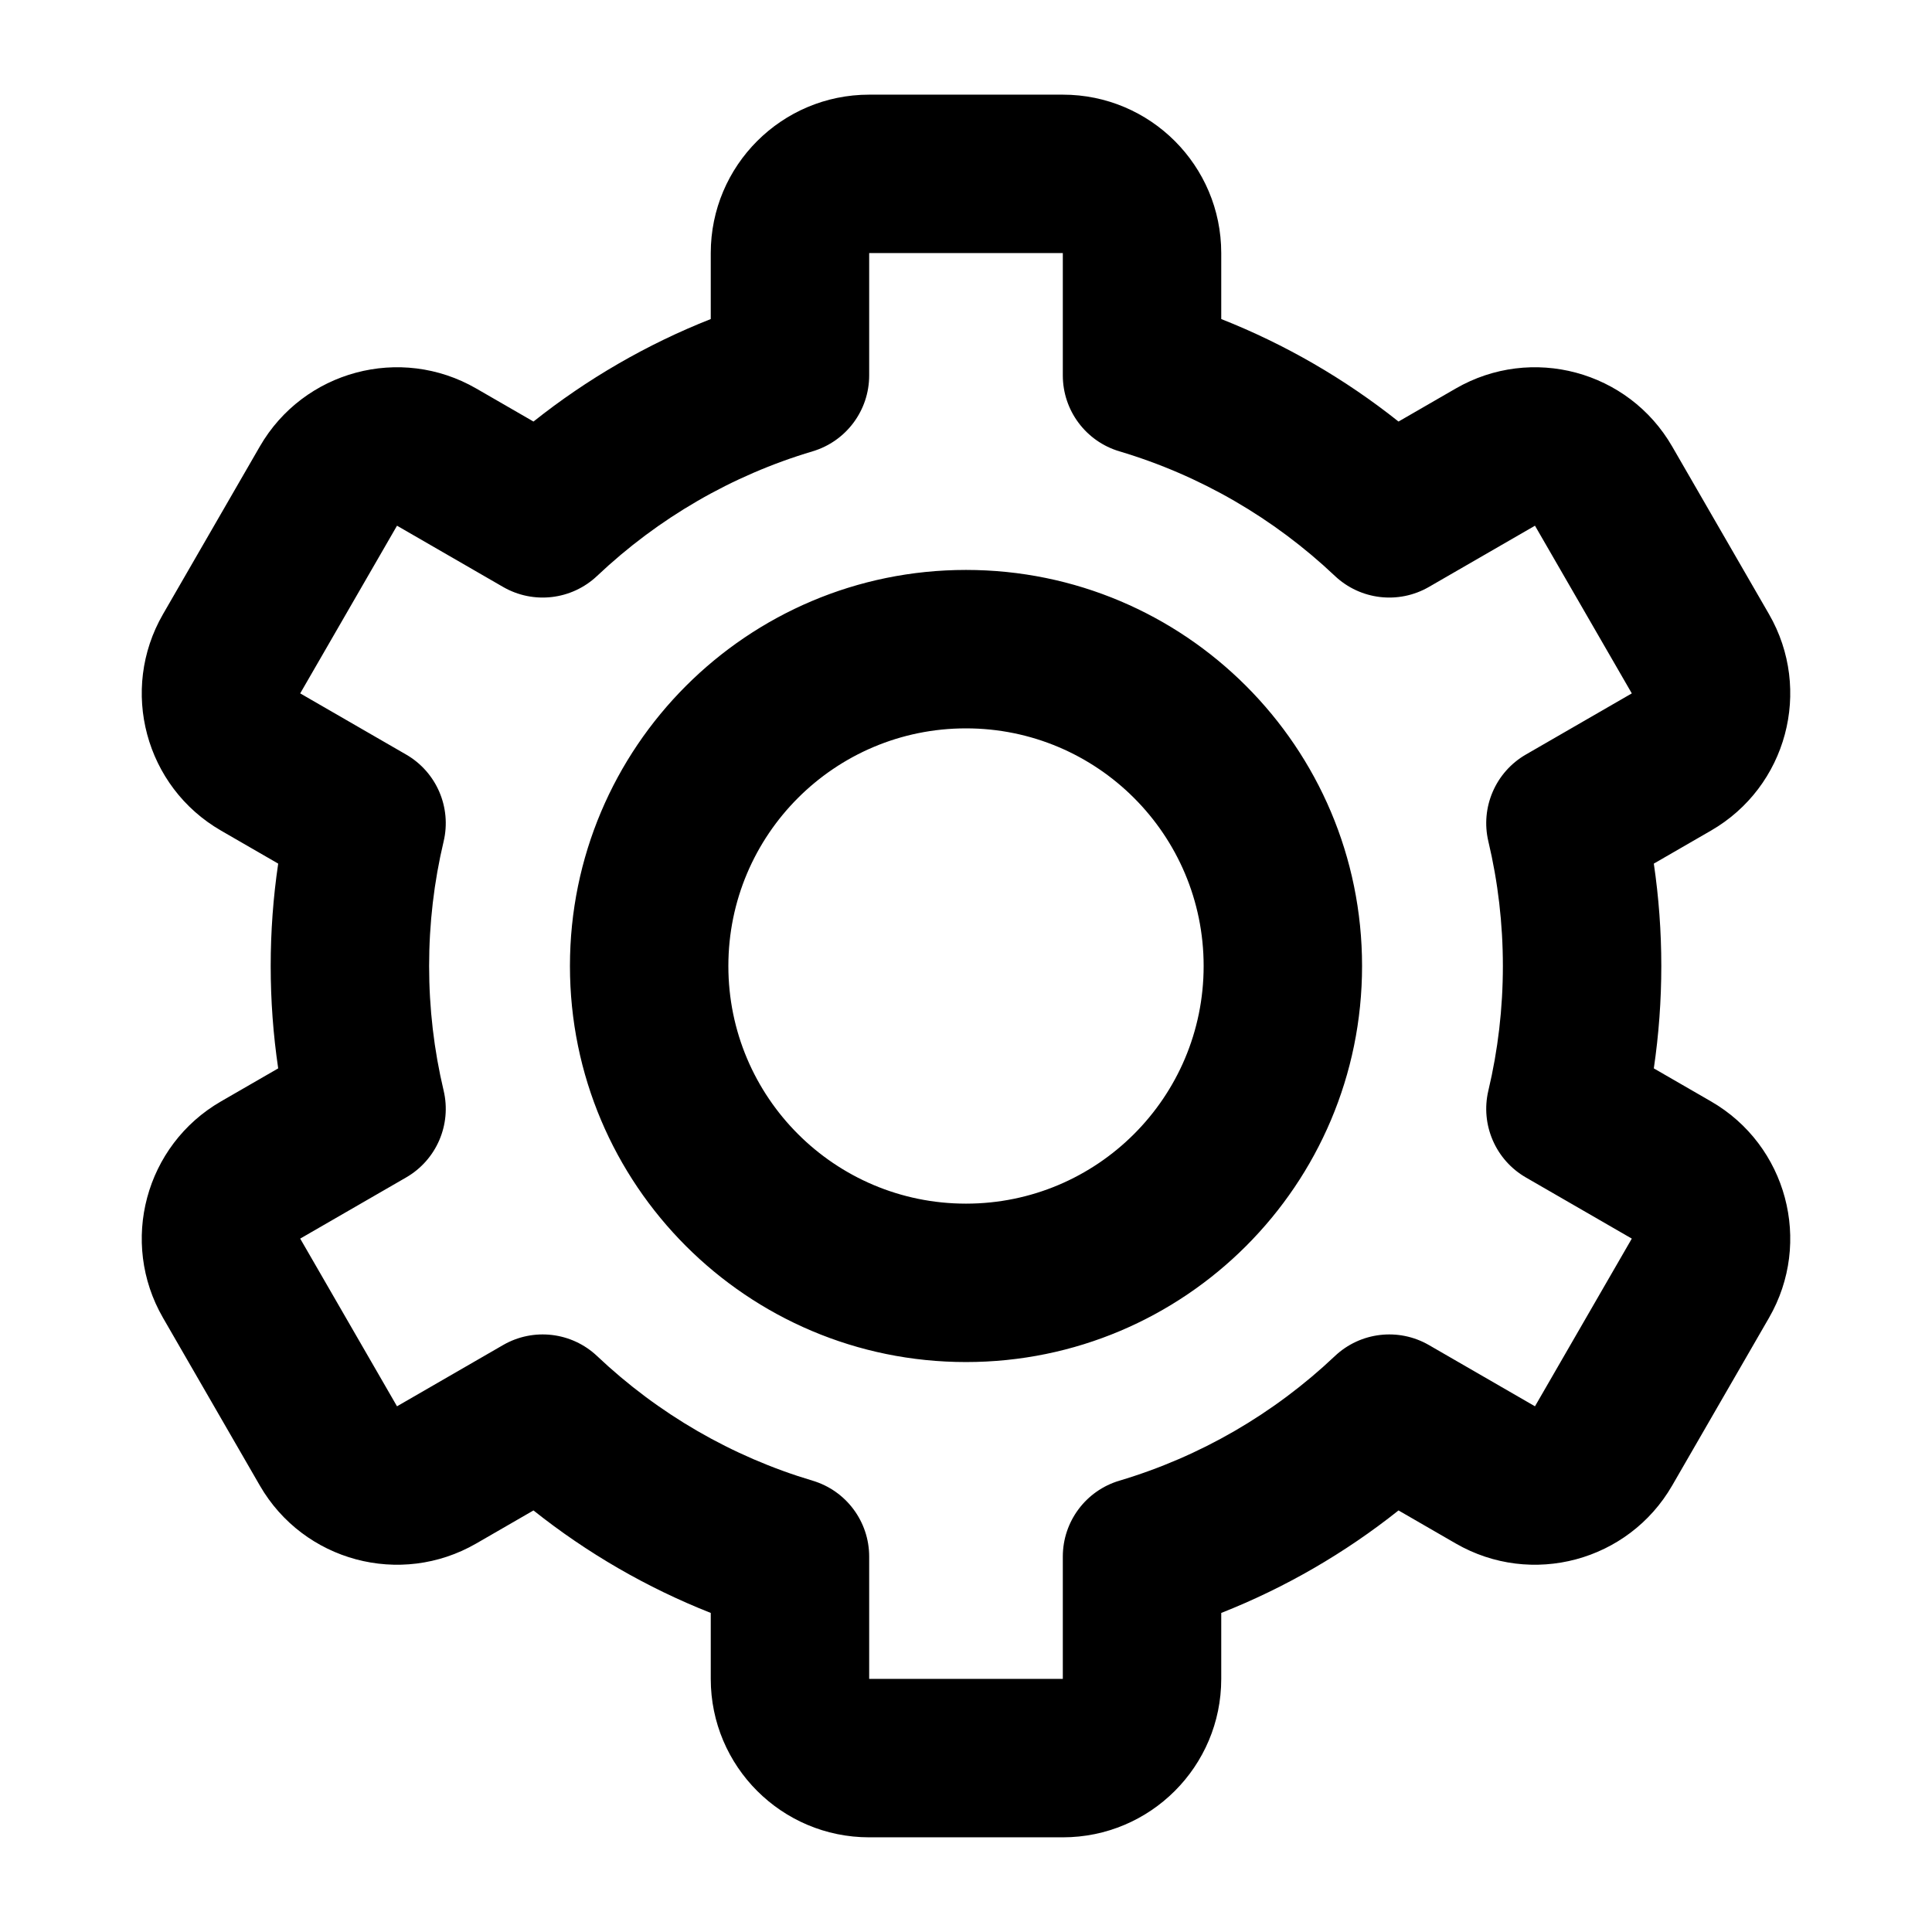<?xml version="1.0" encoding="UTF-8"?>
<!-- Uploaded to: ICON Repo, www.svgrepo.com, Generator: ICON Repo Mixer Tools -->
<svg fill="#000000" width="800px" height="800px" version="1.1" viewBox="144 144 512 512" xmlns="http://www.w3.org/2000/svg">
 <path d="m497.75 503.38c6.746-6.379 16.883-7.57 24.922-2.93l28.113 16.234 25.66-44.441-28.082-16.211c-8.035-4.641-12.07-14-9.93-23.027 2.547-10.719 3.844-21.77 3.844-33.004 0-11.238-1.297-22.289-3.844-33.008-2.141-9.023 1.895-18.387 9.93-23.027l28.082-16.211-25.66-44.438-28.113 16.23c-8.039 4.641-18.176 3.449-24.922-2.93-16.18-15.305-35.715-26.648-57.09-33.008-8.902-2.652-15.004-10.832-15.004-20.121v-32.418h-51.316v32.418c0 9.289-6.102 17.469-15.004 20.121-21.375 6.359-40.91 17.703-57.09 33.008-6.746 6.379-16.883 7.57-24.922 2.93l-28.113-16.23-25.656 44.438 28.078 16.211c8.035 4.641 12.07 14.004 9.93 23.027-2.547 10.719-3.844 21.77-3.844 33.008 0 11.234 1.297 22.285 3.844 33.004 2.141 9.027-1.895 18.387-9.93 23.027l-28.078 16.211 25.656 44.441 28.113-16.234c8.039-4.641 18.176-3.449 24.922 2.93 16.18 15.309 35.715 26.648 57.09 33.012 8.902 2.648 15.004 10.832 15.004 20.117v32.418h51.316v-32.418c0-9.285 6.102-17.469 15.004-20.117 21.375-6.363 40.91-17.703 57.09-33.012zm-30.109 68.066v17.48c0 23.188-18.797 41.984-41.984 41.984h-51.316c-23.184 0-41.984-18.797-41.984-41.984v-17.48c-16.934-6.688-32.758-15.852-46.98-27.164l-15.172 8.762c-20.082 11.594-45.758 4.711-57.352-15.367l-25.656-44.441c-11.594-20.078-4.715-45.758 15.367-57.352l15.16-8.75c-1.32-8.93-1.988-17.992-1.988-27.133 0-9.145 0.668-18.207 1.988-27.133l-15.16-8.754c-20.082-11.594-26.961-37.27-15.367-57.352l25.656-44.438c11.594-20.082 37.27-26.961 57.352-15.367l15.172 8.758c14.223-11.309 30.047-20.477 46.98-27.164v-17.48c0-23.188 18.801-41.984 41.984-41.984h51.316c23.188 0 41.984 18.797 41.984 41.984v17.48c16.934 6.688 32.758 15.855 46.98 27.164l15.172-8.758c20.082-11.594 45.758-4.715 57.352 15.367l25.66 44.438c11.594 20.082 4.711 45.758-15.367 57.352l-15.16 8.754c1.316 8.926 1.984 17.988 1.984 27.133 0 9.141-0.668 18.203-1.984 27.133l15.16 8.75c20.078 11.594 26.961 37.273 15.367 57.352l-25.66 44.441c-11.594 20.078-37.27 26.961-57.352 15.367l-15.172-8.762c-14.223 11.312-30.047 20.477-46.98 27.164zm-67.641-66.488c-57.969 0-104.96-46.992-104.96-104.96 0-57.969 46.992-104.96 104.96-104.96 57.965 0 104.96 46.992 104.96 104.96 0 57.965-46.992 104.96-104.96 104.96zm0-41.98c34.781 0 62.977-28.195 62.977-62.977s-28.195-62.977-62.977-62.977-62.977 28.195-62.977 62.977 28.195 62.977 62.977 62.977z"/>
</svg>
